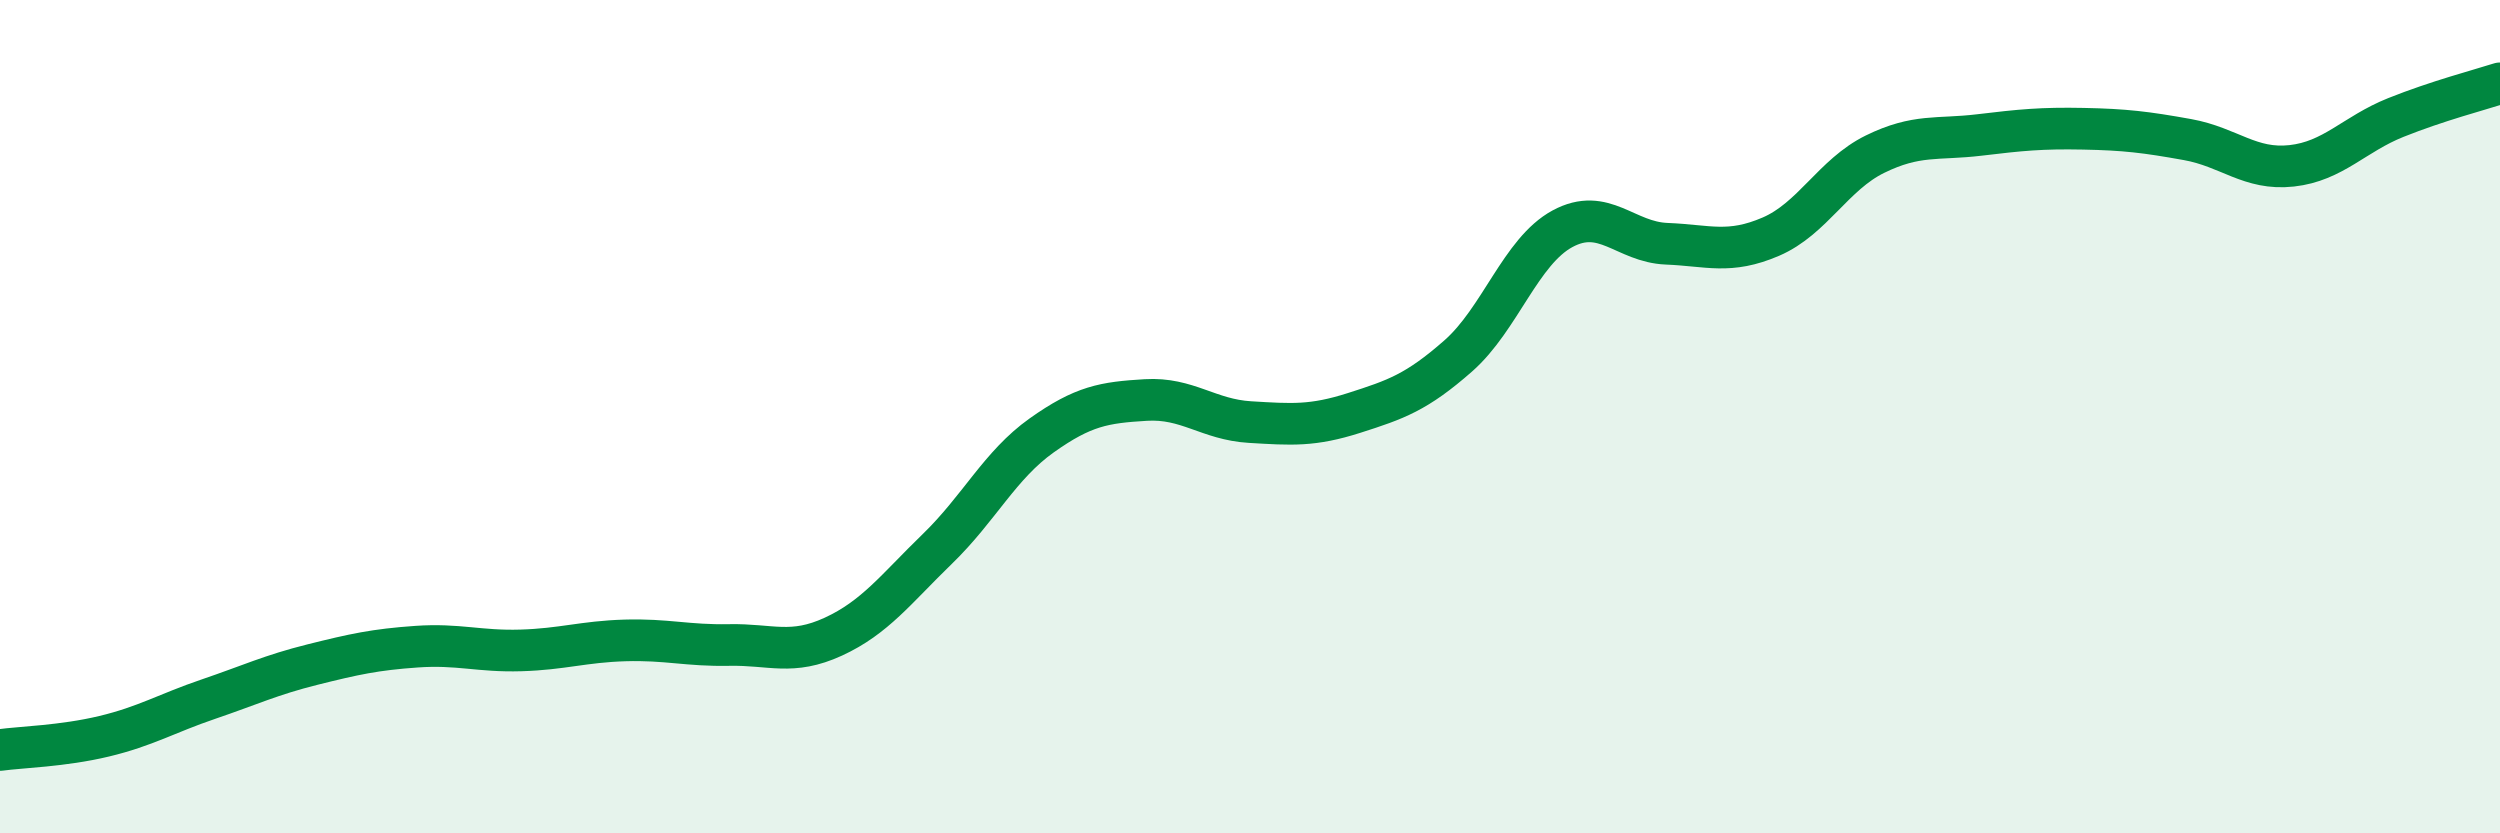 
    <svg width="60" height="20" viewBox="0 0 60 20" xmlns="http://www.w3.org/2000/svg">
      <path
        d="M 0,18 C 0.5,17.93 1.5,17.91 2.5,17.67 C 3.5,17.43 4,17.12 5,16.78 C 6,16.44 6.5,16.2 7.5,15.95 C 8.5,15.7 9,15.59 10,15.52 C 11,15.45 11.5,15.64 12.5,15.61 C 13.5,15.58 14,15.4 15,15.37 C 16,15.34 16.5,15.5 17.5,15.48 C 18.5,15.46 19,15.74 20,15.28 C 21,14.82 21.5,14.14 22.5,13.17 C 23.5,12.2 24,11.16 25,10.45 C 26,9.74 26.5,9.66 27.5,9.6 C 28.5,9.54 29,10.07 30,10.13 C 31,10.19 31.5,10.23 32.5,9.91 C 33.5,9.59 34,9.42 35,8.54 C 36,7.66 36.5,6.03 37.5,5.49 C 38.5,4.95 39,5.81 40,5.85 C 41,5.89 41.5,6.11 42.5,5.68 C 43.5,5.25 44,4.19 45,3.7 C 46,3.21 46.5,3.36 47.5,3.24 C 48.5,3.12 49,3.07 50,3.09 C 51,3.11 51.5,3.17 52.5,3.35 C 53.5,3.53 54,4.09 55,3.98 C 56,3.87 56.5,3.22 57.5,2.82 C 58.5,2.42 59.5,2.16 60,2L60 20L0 20Z"
        fill="#008740"
        opacity="0.1"
        stroke-linecap="round"
        stroke-linejoin="round"
      />
      <path
        d="M 0,18 C 0.5,17.93 1.5,17.91 2.5,17.67 C 3.5,17.43 4,17.12 5,16.78 C 6,16.44 6.5,16.2 7.5,15.95 C 8.5,15.7 9,15.59 10,15.52 C 11,15.45 11.5,15.64 12.5,15.61 C 13.5,15.58 14,15.4 15,15.37 C 16,15.34 16.5,15.5 17.5,15.48 C 18.5,15.46 19,15.74 20,15.28 C 21,14.82 21.5,14.14 22.5,13.17 C 23.5,12.2 24,11.16 25,10.45 C 26,9.74 26.5,9.66 27.5,9.6 C 28.5,9.54 29,10.07 30,10.13 C 31,10.19 31.5,10.23 32.5,9.91 C 33.5,9.59 34,9.42 35,8.54 C 36,7.66 36.5,6.03 37.5,5.49 C 38.5,4.95 39,5.81 40,5.85 C 41,5.89 41.5,6.11 42.5,5.68 C 43.5,5.25 44,4.19 45,3.7 C 46,3.21 46.5,3.36 47.5,3.24 C 48.5,3.12 49,3.07 50,3.09 C 51,3.11 51.5,3.17 52.5,3.35 C 53.5,3.53 54,4.09 55,3.98 C 56,3.87 56.5,3.22 57.5,2.82 C 58.5,2.42 59.5,2.16 60,2"
        stroke="#008740"
        stroke-width="1"
        fill="none"
        stroke-linecap="round"
        stroke-linejoin="round"
      />
    </svg>
  